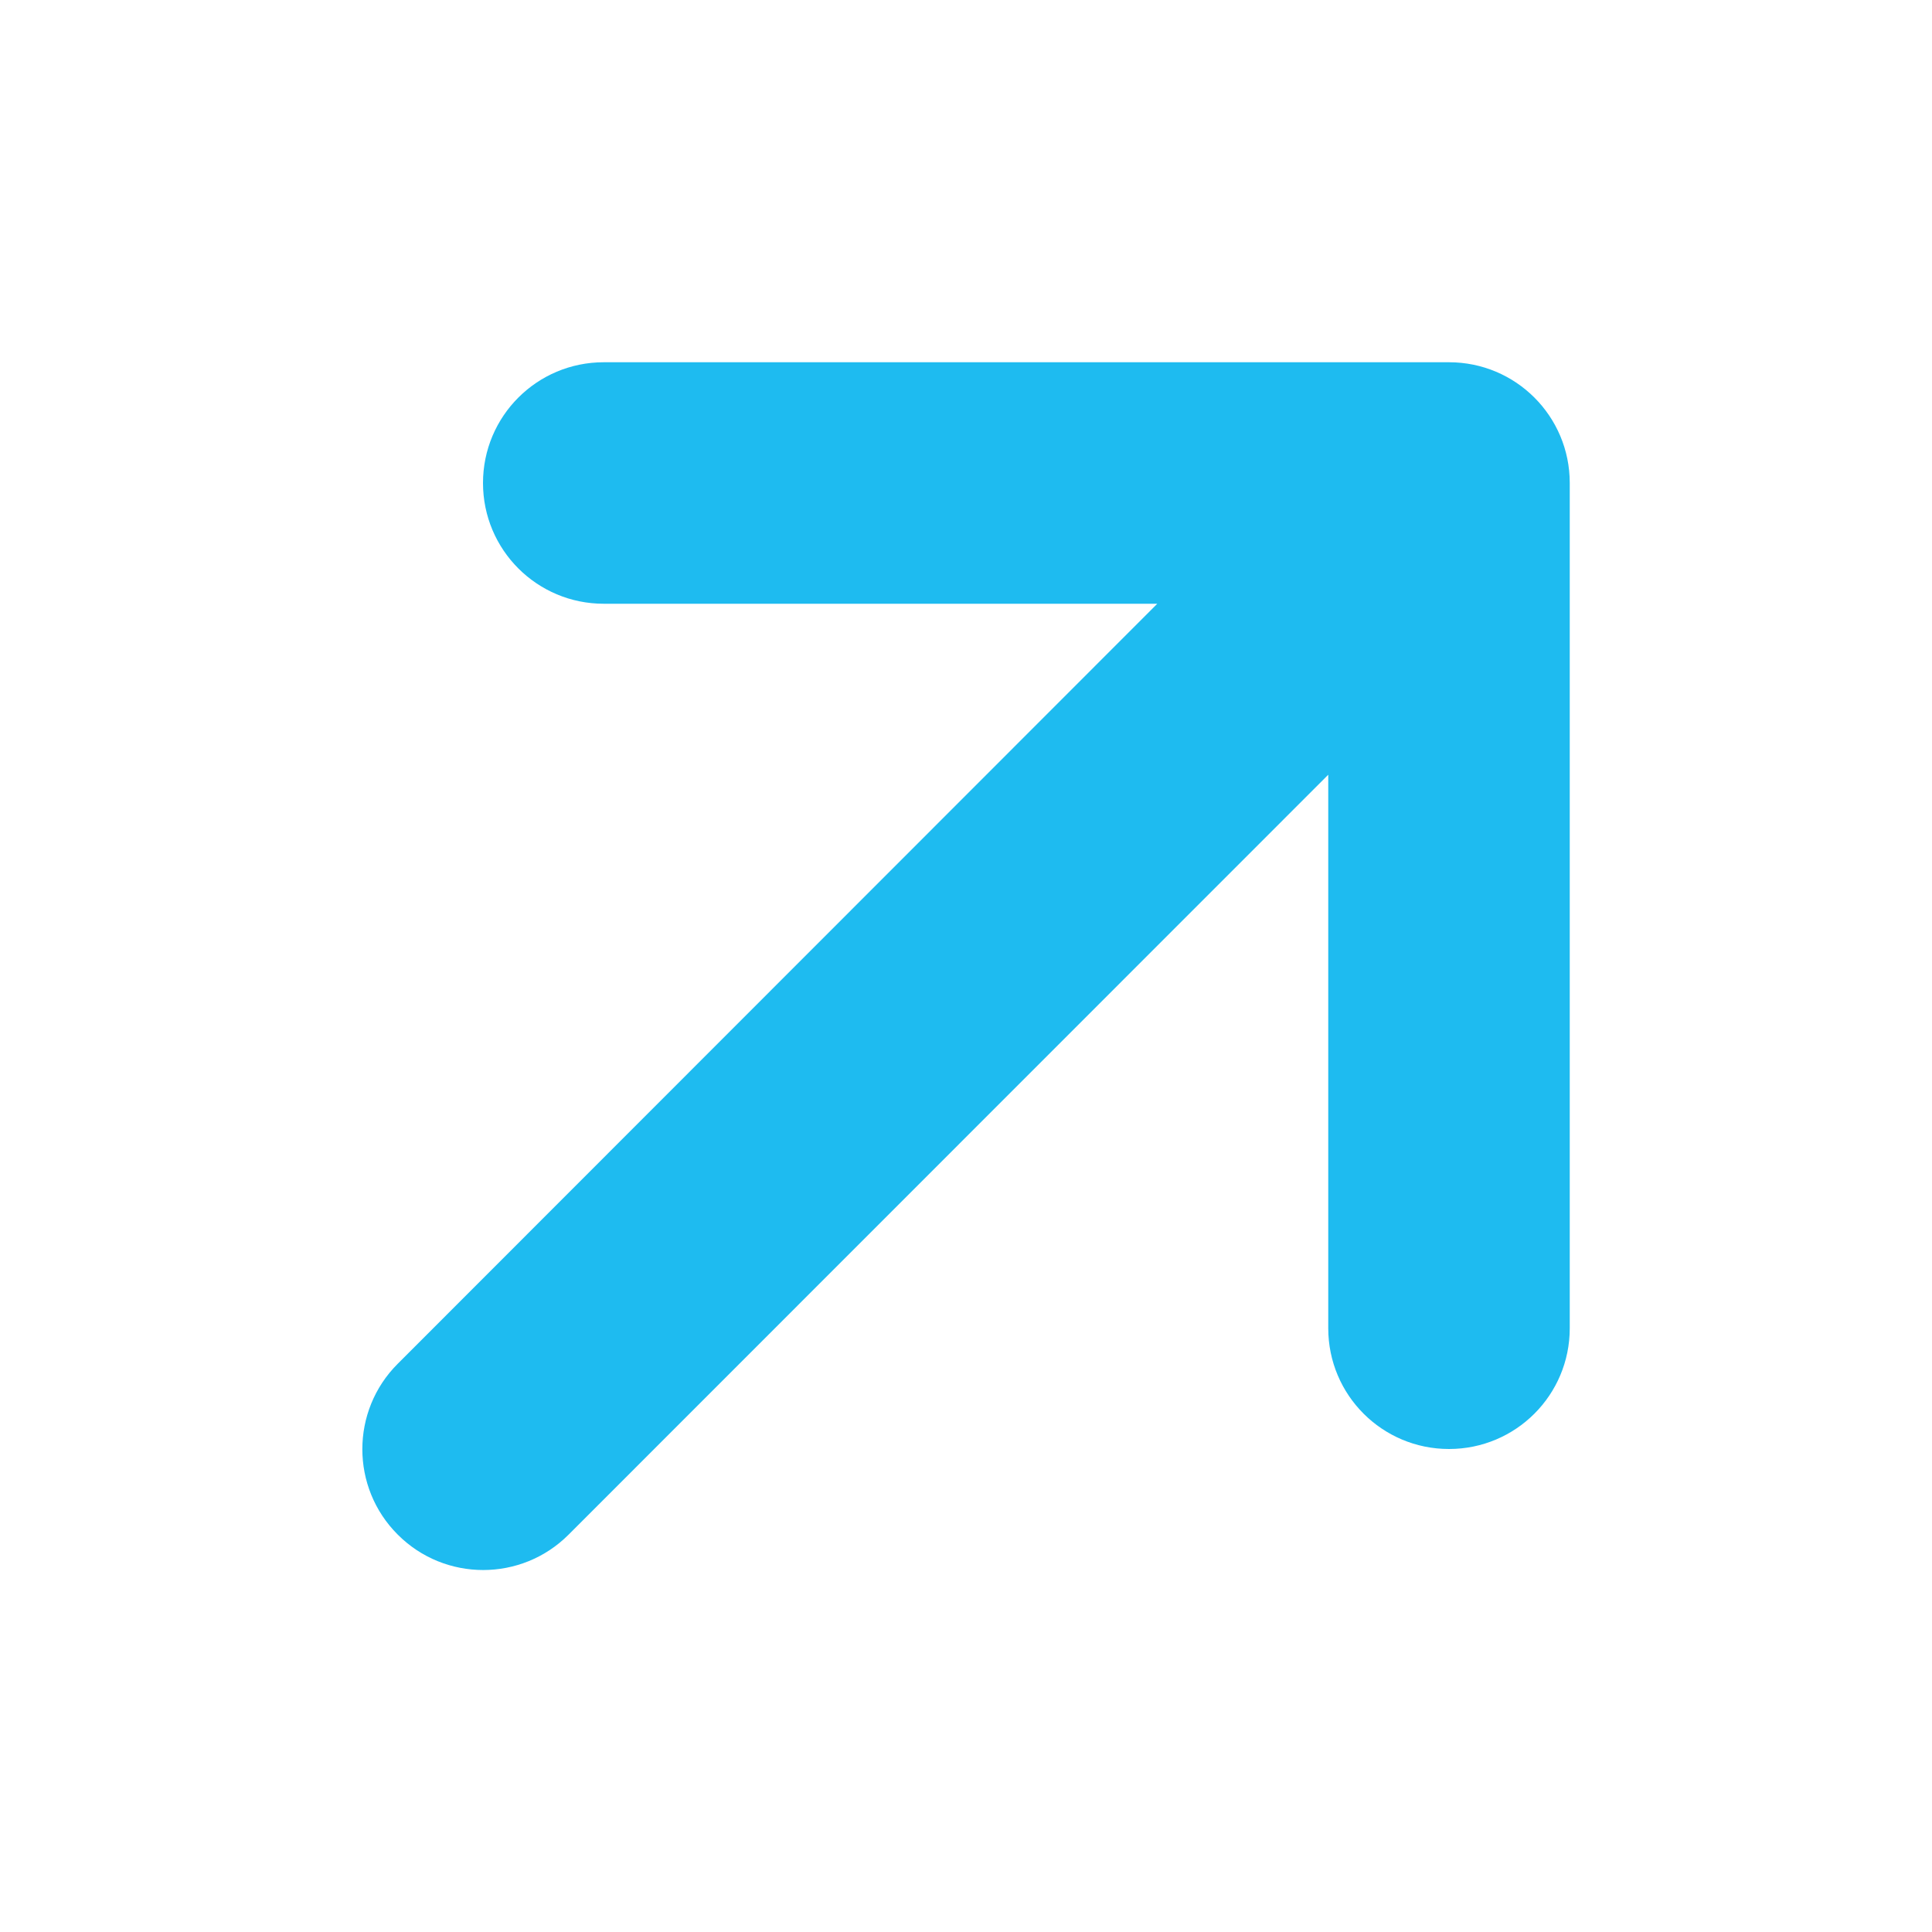 <svg width="16" height="16" viewBox="0 0 16 16" fill="none" xmlns="http://www.w3.org/2000/svg">
<path d="M13 4C13 3.447 12.553 3 12 3H5C4.447 3 4 3.447 4 4C4 4.553 4.447 5 5 5H9.584L3.294 11.294C2.903 11.684 2.903 12.319 3.294 12.709C3.684 13.1 4.319 13.1 4.709 12.709L11 6.416V11C11 11.553 11.447 12 12 12C12.553 12 13 11.553 13 11V4Z" fill="#1EBBF0"/>
</svg>
